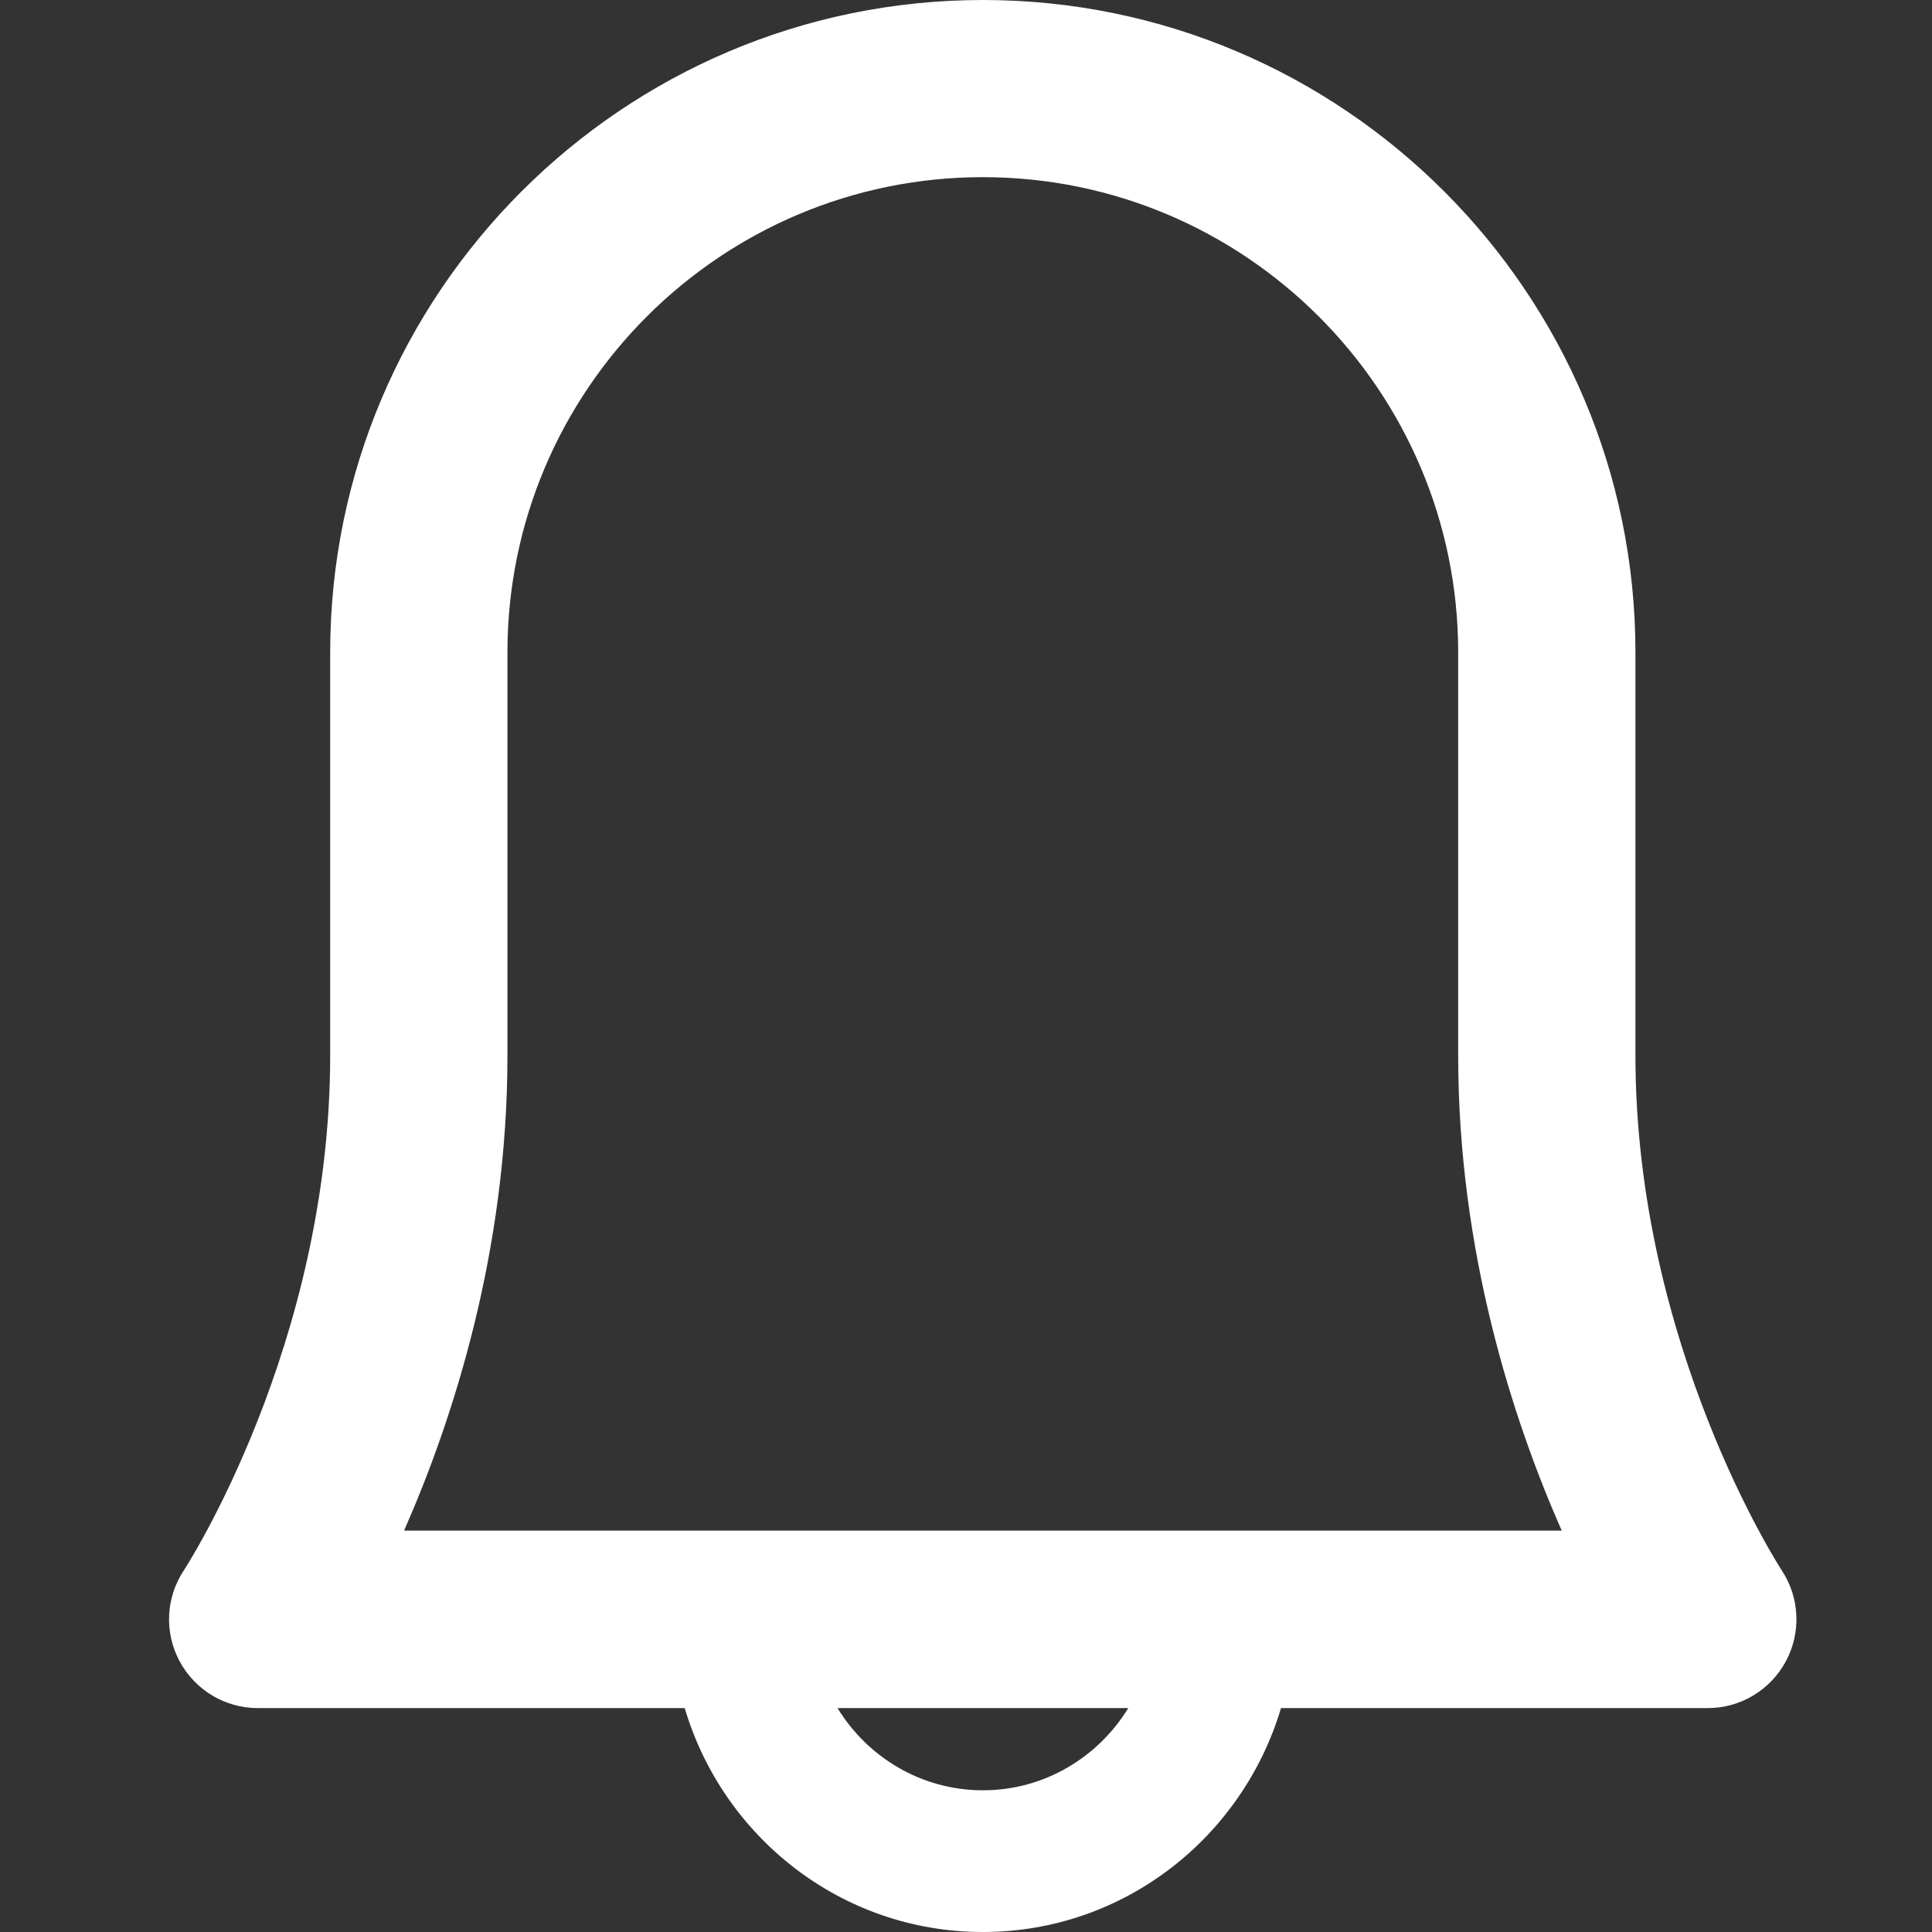 <svg xmlns="http://www.w3.org/2000/svg" width="20" height="20" viewBox="0 0 20 20">
    <rect x="0" y="0" width="20" height="20" fill="#333333" stroke="none"/>
    <path fill="#FFF" fill-rule="evenodd" d="M4.182 15.847c.503-1.142 1.071-2.883 1.071-4.92V6.754c0-2.714 2.208-4.92 4.922-4.92 2.712 0 4.92 2.206 4.92 4.92v4.171c0 2.038.569 3.78 1.072 4.92H4.182zm5.993 2.686c-.639 0-1.194-.343-1.505-.851h3.01c-.312.508-.867.851-1.505.851zm8.27-2.276c-.015-.023-1.515-2.332-1.515-5.33V6.754C16.93 3.03 13.9 0 10.175 0S3.418 3.03 3.418 6.755v4.171c0 3-1.5 5.308-1.514 5.329-.188.282-.205.643-.045.942.16.298.47.485.809.485h4.42C7.484 19.017 8.71 20 10.174 20c1.463 0 2.689-.983 3.087-2.318h4.418c.339 0 .648-.187.808-.484.16-.297.144-.66-.042-.941z"/>
</svg>
